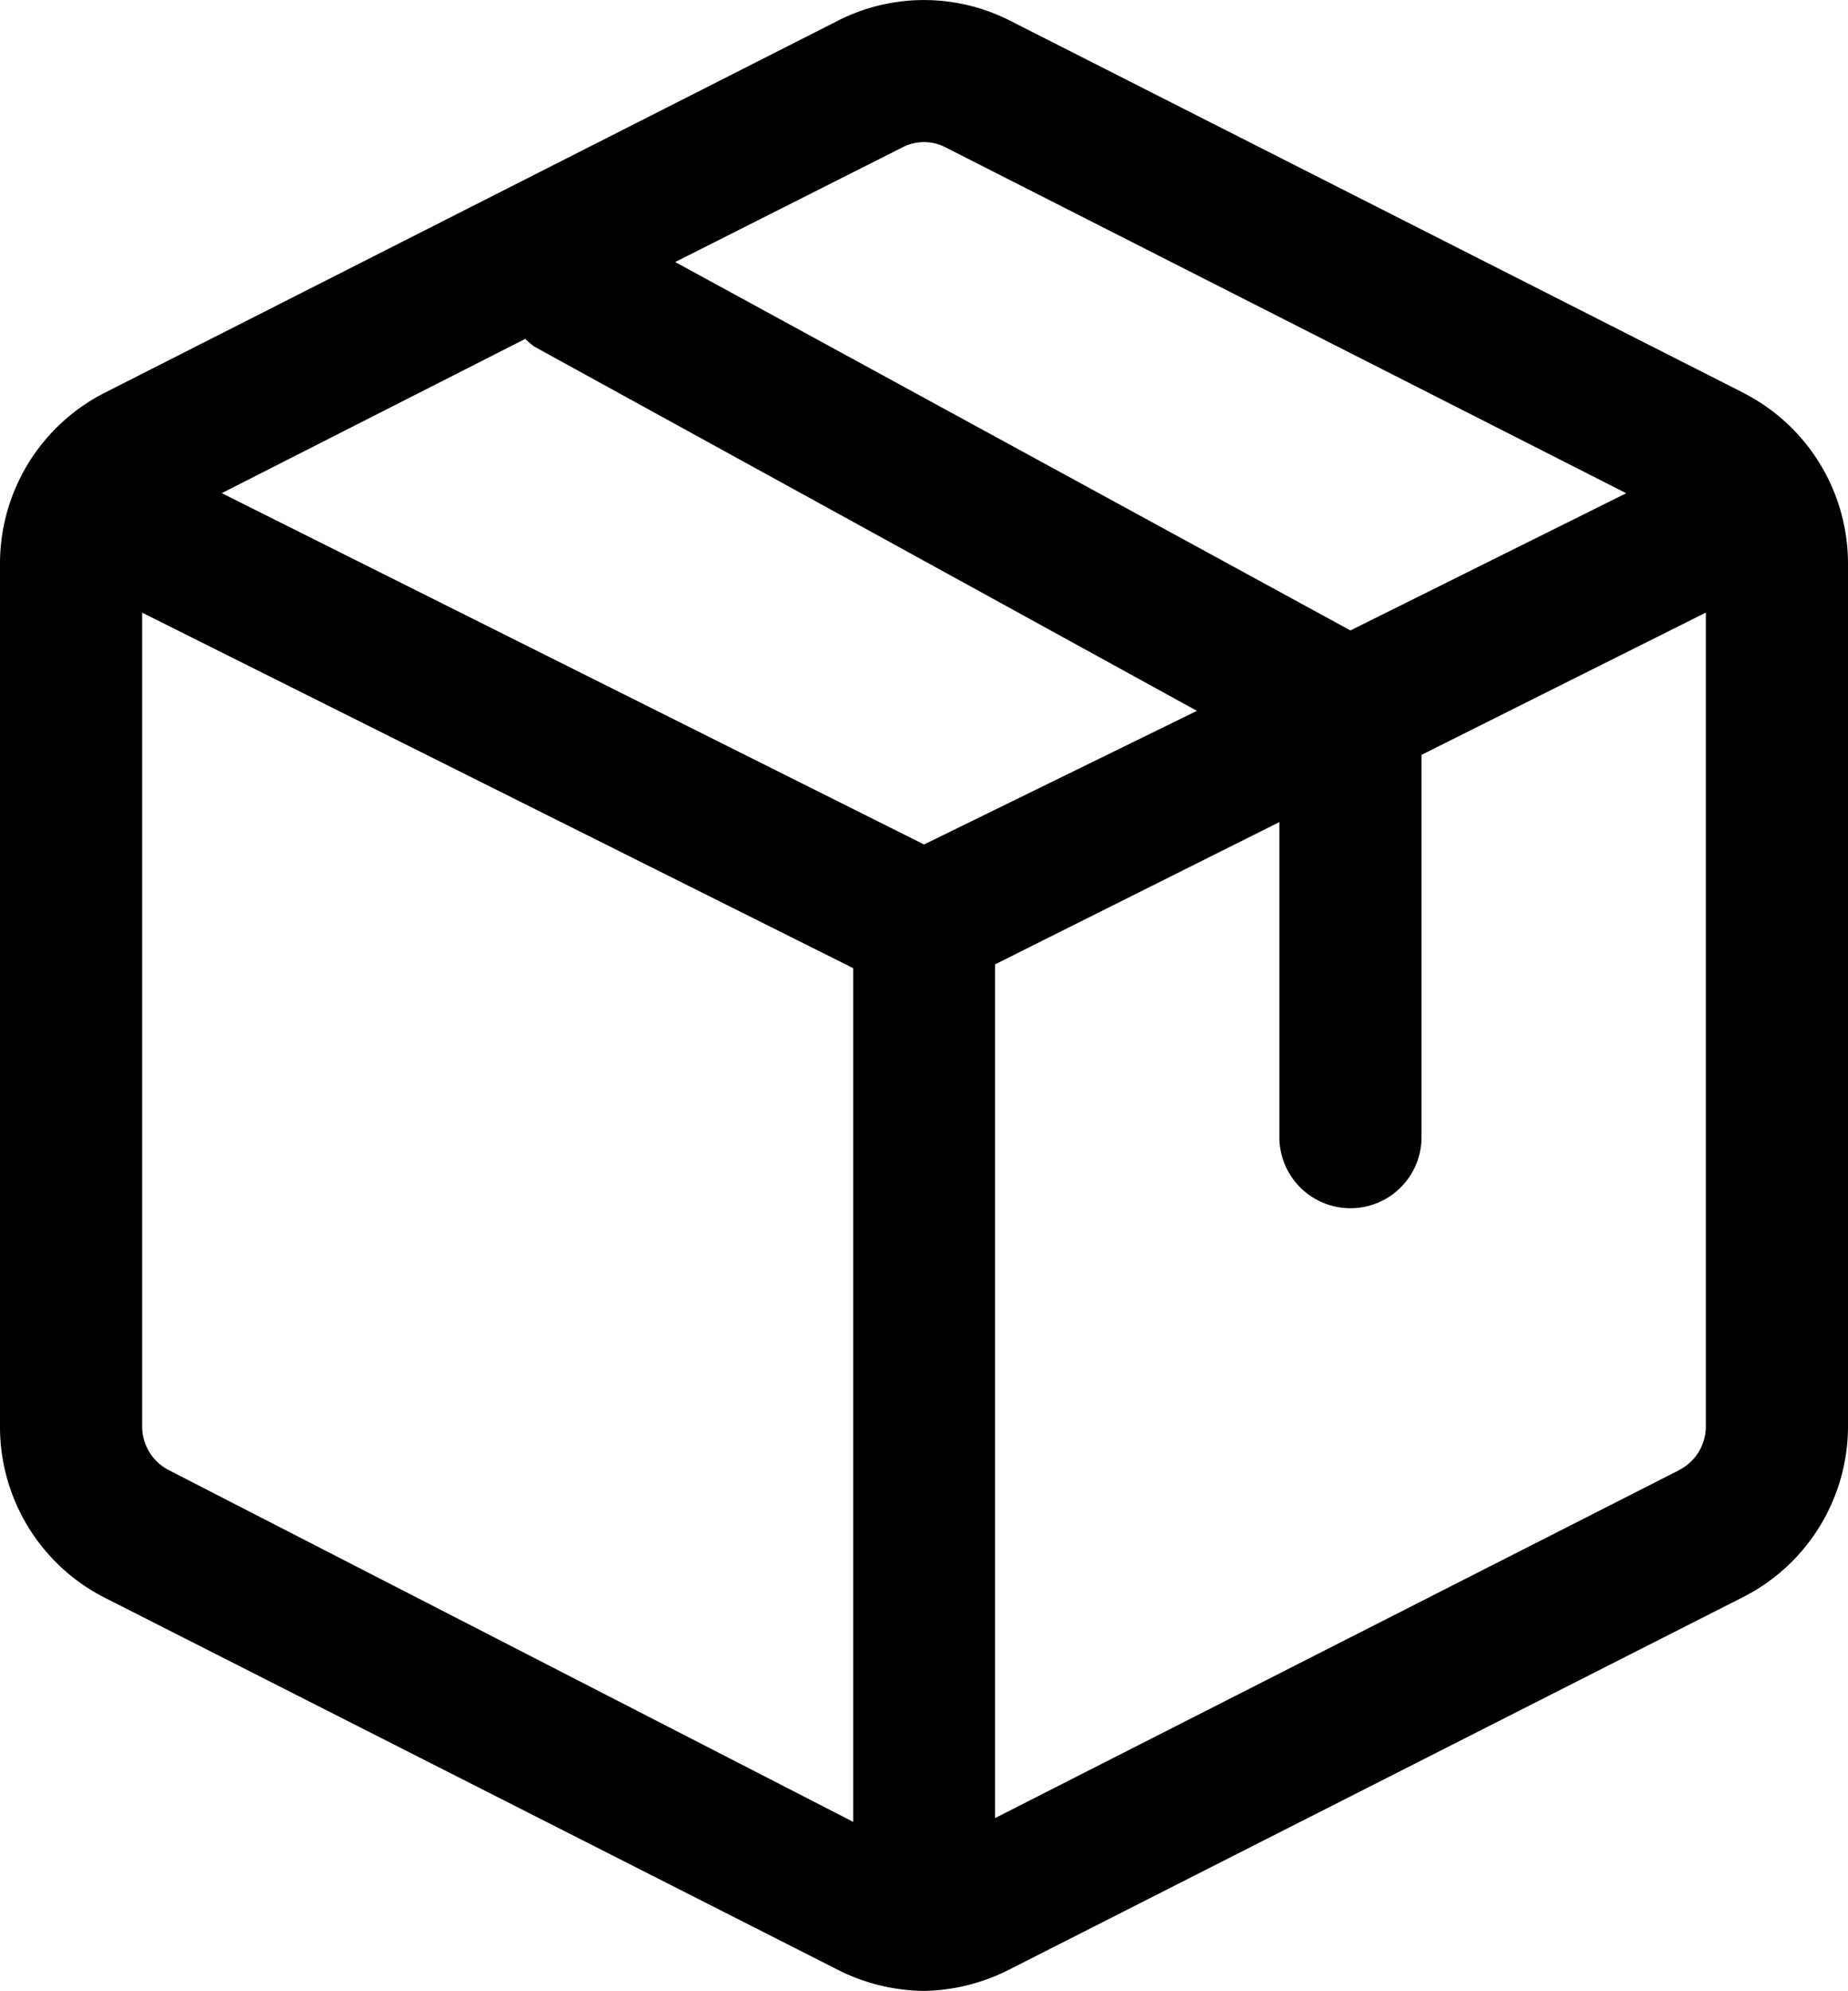 <?xml version="1.0" encoding="UTF-8"?> <svg xmlns="http://www.w3.org/2000/svg" id="package" width="21.225" height="22.853" viewBox="0 0 21.225 22.853"><path id="Path_79156" data-name="Path 79156" d="M23.025,6.515,14.592,2.238a2.18,2.18,0,0,0-1.959,0h0L4.2,6.515A2.2,2.2,0,0,0,3,8.483v9.894a2.2,2.2,0,0,0,1.2,1.967l8.433,4.278a2.237,2.237,0,0,0,.98.237h0a2.237,2.237,0,0,0,.963-.237l8.433-4.278a2.2,2.2,0,0,0,1.216-1.967V8.483a2.2,2.2,0,0,0-1.2-1.967ZM13.376,3.691a.539.539,0,0,1,.473,0l7.829,3.976L18.51,9.242,10.755,5.013Zm.237,8.008L5.547,7.666,9.033,5.895a.788.788,0,0,0,.106.09l7.608,4.18ZM4.943,18.883a.563.563,0,0,1-.31-.506V9.038L12.8,13.119v9.8Zm17.339,0-7.853,3.992v-9.8l3.265-1.633v3.616a.816.816,0,0,0,1.633,0V10.67l3.265-1.633v9.339a.563.563,0,0,1-.31.506Z" transform="translate(-3 -2.005)"></path></svg> 